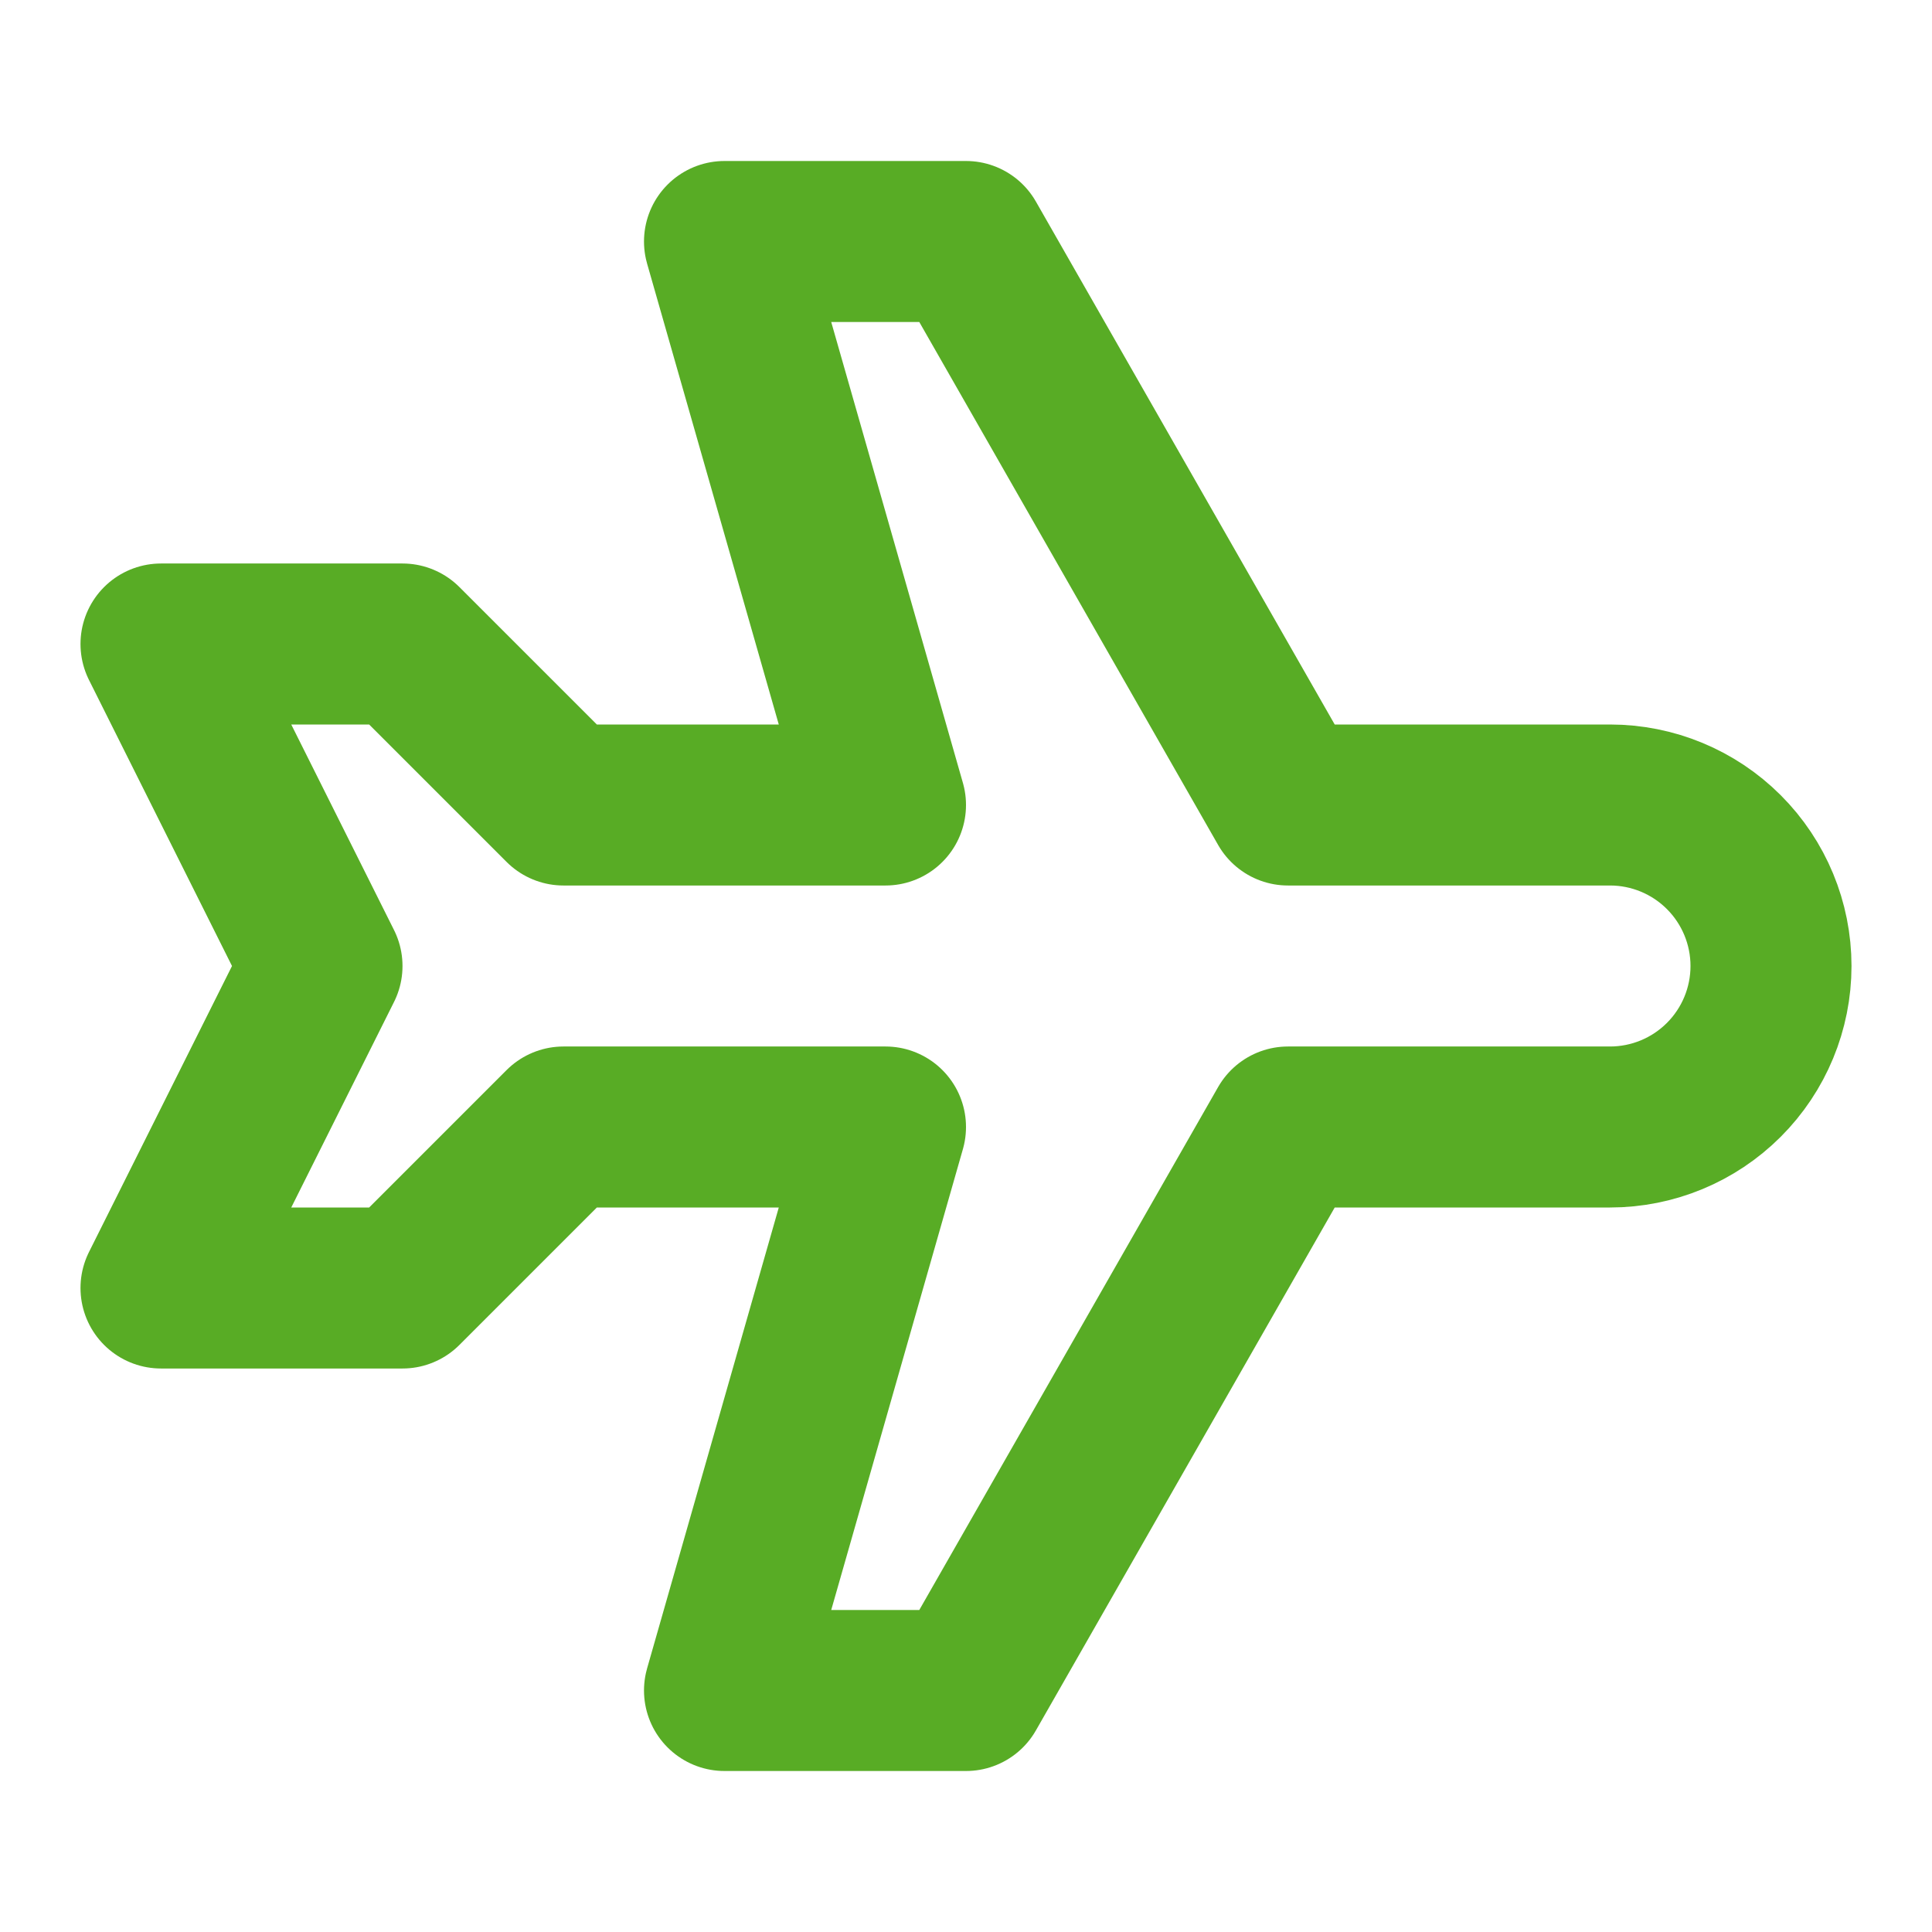 <?xml version="1.0" encoding="UTF-8"?> <svg xmlns="http://www.w3.org/2000/svg" width="78" height="78" viewBox="0 0 78 78" fill="none"><path d="M52 32.5H65C66.724 32.5 68.377 33.185 69.596 34.404C70.815 35.623 71.5 37.276 71.5 39C71.5 40.724 70.815 42.377 69.596 43.596C68.377 44.815 66.724 45.5 65 45.5H52L39 68.25H29.25L35.75 45.5H22.75L16.25 52H6.5L13 39L6.5 26H16.25L22.75 32.5H35.75L29.25 9.75H39L52 32.5Z" stroke="#58AC25" stroke-width="6.5" stroke-linecap="round" stroke-linejoin="round"></path></svg> 